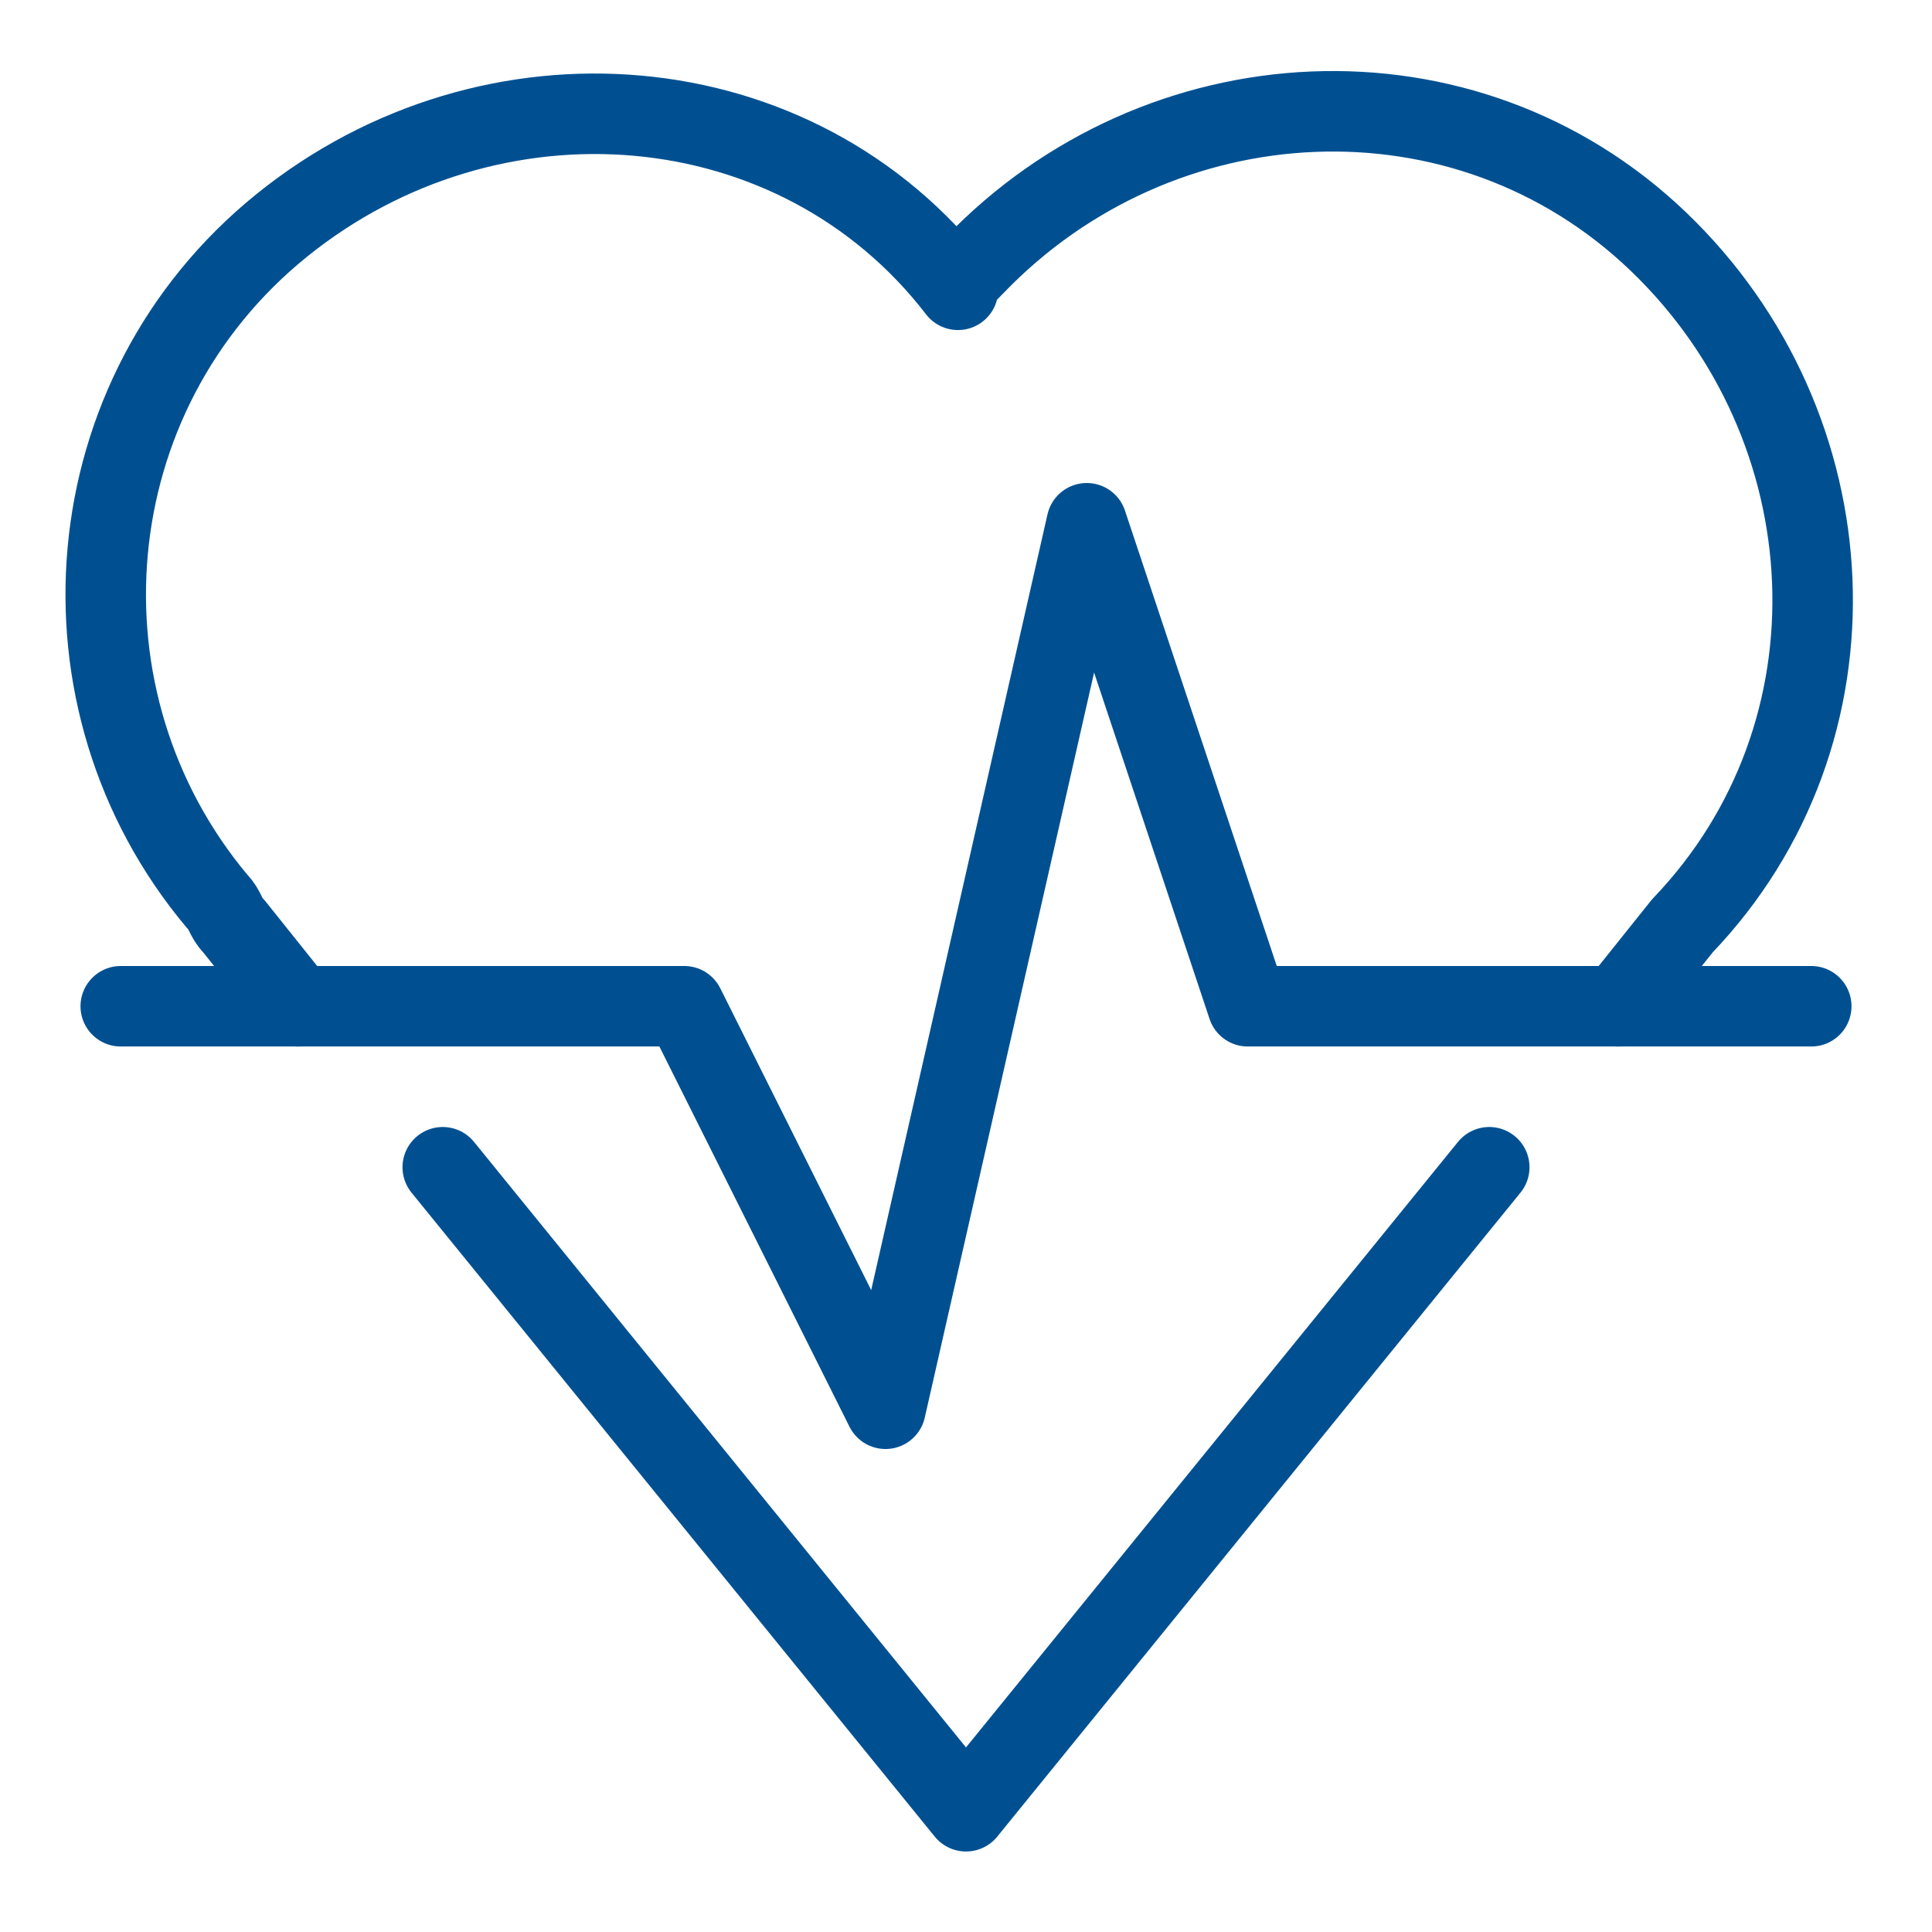<svg viewBox="0 0 24 24" xmlns="http://www.w3.org/2000/svg" class="a"><style>.b{stroke-linecap: round; stroke-width: 1; stroke: #005091; fill: none; stroke-linejoin: round;}.a{}</style><polyline points="1.5 12.5 8.5 12.5 11 17.5 13.5 6.5 15.5 12.5 22.5 12.5" class="b"/><path d="M20.1 12.5l.8-1c2.3-2.4 2.1-6.2-.3-8.5s-6.2-2.1-8.5.3c-.1.1-.2.2-.2.3C9.9 1 6.1.7 3.5 2.8 .9 4.9.6 8.7 2.7 11.2c.1.1.1.2.2.3l.8 1" class="b"/><polyline points="5.5 14.5 12 22.5 18.5 14.5" class="b"/></svg>